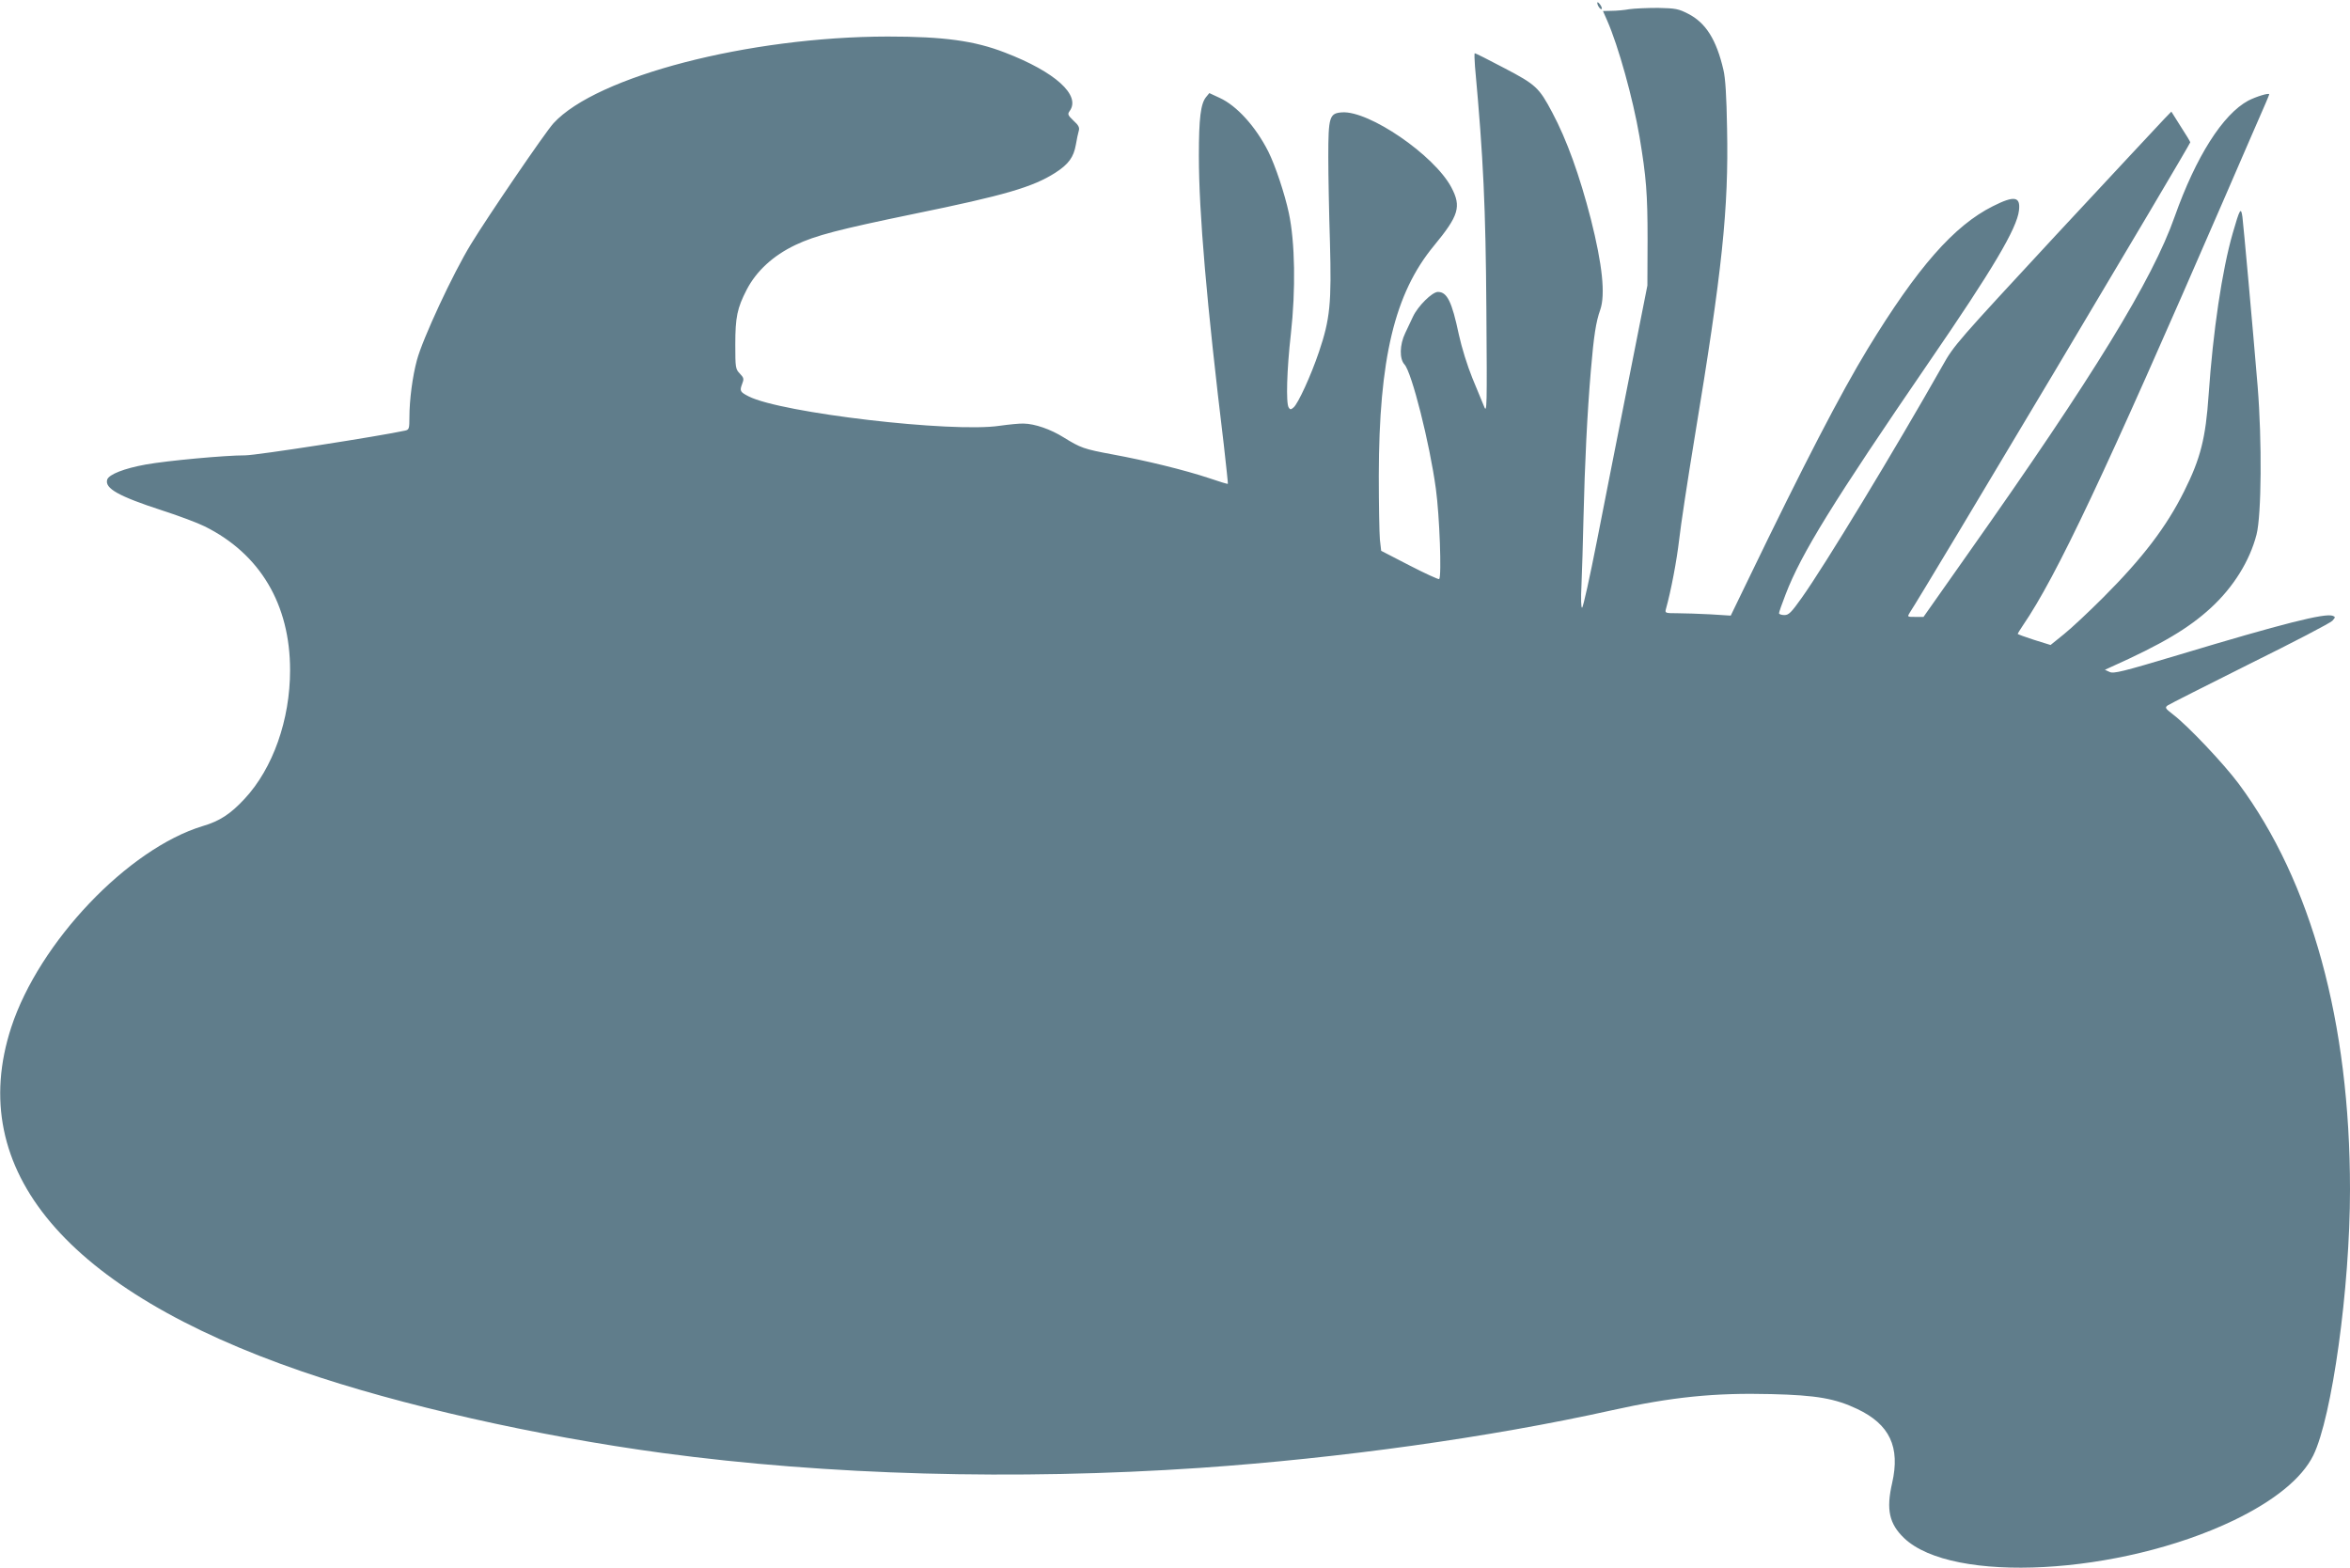 <?xml version="1.0" standalone="no"?>
<!DOCTYPE svg PUBLIC "-//W3C//DTD SVG 20010904//EN"
 "http://www.w3.org/TR/2001/REC-SVG-20010904/DTD/svg10.dtd">
<svg version="1.0" xmlns="http://www.w3.org/2000/svg"
 width="1280pt" height="854pt" viewBox="0 0 1280 854"
 preserveAspectRatio="xMidYMid meet">
<g transform="translate(0,854) scale(0.1,-0.1)"
fill="#607d8b" stroke="none">
<path d="M8700 8525 c0 -15 18 -40 24 -34 3 3 -1 14 -9 25 -8 10 -14 15 -15 9z"/>
<path d="M8875 8490 c-27 -5 -71 -9 -97 -9 l-47 -1 23 -52 c61 -139 140 -423
176 -632 37 -222 44 -311 44 -561 l-1 -250 -101 -510 c-56 -280 -133 -675
-173 -877 -40 -203 -76 -368 -82 -368 -5 0 -7 48 -3 123 3 67 8 232 11 367 7
296 20 564 40 801 16 190 28 267 51 331 29 83 12 246 -51 495 -61 237 -131
432 -210 580 -72 136 -89 152 -261 242 -85 45 -157 81 -161 81 -3 0 -2 -33 1
-72 46 -503 58 -767 62 -1323 4 -536 3 -568 -12 -530 -9 22 -38 92 -64 155
-28 69 -58 165 -74 238 -38 180 -64 232 -114 232 -31 0 -109 -77 -136 -135
-10 -22 -29 -62 -42 -89 -31 -64 -32 -141 -4 -171 39 -42 137 -427 171 -678
20 -145 32 -477 18 -491 -3 -3 -76 30 -161 74 l-155 80 -7 61 c-3 34 -6 191
-6 348 1 637 86 993 300 1252 136 165 151 213 95 319 -93 175 -449 419 -596
408 -68 -5 -74 -24 -74 -243 0 -99 4 -308 9 -465 9 -331 1 -417 -60 -597 -44
-130 -114 -282 -138 -302 -15 -13 -19 -13 -27 0 -15 24 -10 206 12 399 27 242
23 501 -11 660 -22 103 -73 257 -112 335 -69 136 -171 249 -265 292 l-56 26
-18 -22 c-29 -36 -39 -114 -39 -319 0 -310 42 -799 136 -1576 13 -115 23 -210
22 -211 -2 -2 -48 12 -103 31 -132 44 -345 96 -525 129 -156 29 -173 35 -267
93 -70 44 -157 74 -217 75 -22 1 -81 -5 -131 -12 -259 -39 -1190 70 -1367 160
-47 24 -50 30 -36 67 11 28 10 34 -12 57 -24 25 -25 32 -25 158 0 149 10 198
62 299 53 102 144 186 266 244 110 52 234 84 645 169 494 101 648 146 770 224
73 47 100 85 112 153 5 29 12 63 16 76 5 17 -1 30 -29 55 -31 30 -33 35 -21
52 63 86 -79 214 -353 319 -165 64 -332 87 -638 87 -756 -1 -1585 -216 -1820
-472 -45 -49 -360 -511 -450 -659 -98 -160 -263 -515 -294 -631 -24 -88 -41
-217 -41 -311 0 -62 -2 -68 -22 -73 -137 -30 -810 -135 -872 -135 -112 0 -425
-29 -542 -50 -117 -21 -201 -54 -210 -82 -15 -48 62 -91 302 -169 87 -28 191
-67 229 -86 302 -150 465 -425 465 -783 0 -270 -93 -534 -247 -700 -77 -83
-136 -122 -228 -149 -407 -123 -892 -632 -1044 -1097 -253 -777 300 -1432
1582 -1873 535 -184 1278 -352 1967 -445 900 -121 1919 -149 2925 -81 767 53
1578 166 2245 314 324 72 558 96 868 88 247 -6 348 -24 468 -81 177 -84 235
-207 190 -404 -33 -144 -16 -221 65 -299 262 -251 1173 -202 1795 96 222 107
372 229 434 354 102 208 200 912 200 1447 0 913 -210 1677 -606 2211 -82 110
-277 316 -357 377 -44 34 -46 38 -30 50 10 7 212 109 448 227 237 117 438 222
449 234 17 19 17 21 2 27 -42 16 -272 -42 -840 -213 -307 -92 -353 -103 -375
-93 l-26 12 35 16 c274 123 420 209 542 321 123 113 212 256 249 400 27 106
30 509 6 806 -28 337 -77 876 -83 924 -8 55 -14 45 -53 -90 -58 -202 -107
-532 -131 -879 -16 -236 -44 -347 -133 -525 -97 -195 -227 -365 -442 -580 -77
-77 -173 -167 -213 -199 l-73 -59 -90 28 c-49 16 -89 30 -89 33 0 2 13 22 28
45 184 269 446 825 1089 2307 118 272 223 515 234 539 10 24 19 45 19 47 0 10
-71 -12 -114 -34 -139 -75 -285 -305 -401 -632 -121 -344 -441 -866 -1123
-1832 l-245 -348 -44 0 c-45 0 -45 0 -31 23 79 119 1528 2550 1528 2562 0 3
-23 42 -52 86 l-51 81 -38 -39 c-20 -21 -286 -306 -591 -634 -538 -581 -555
-599 -617 -710 -260 -459 -643 -1091 -768 -1266 -57 -80 -70 -93 -94 -93 -16
0 -29 5 -29 10 0 6 16 52 36 103 85 222 259 503 779 1262 349 508 481 731 492
829 9 76 -25 82 -142 23 -212 -106 -411 -333 -682 -777 -147 -242 -345 -623
-652 -1259 l-94 -194 -111 7 c-61 3 -142 6 -180 6 -66 0 -68 1 -62 23 28 100
59 265 72 377 8 74 46 324 84 555 151 913 186 1248 177 1685 -3 177 -9 275
-20 320 -38 164 -96 256 -192 305 -53 27 -68 30 -164 32 -58 0 -128 -3 -156
-7z"/>
</g>
</svg>
